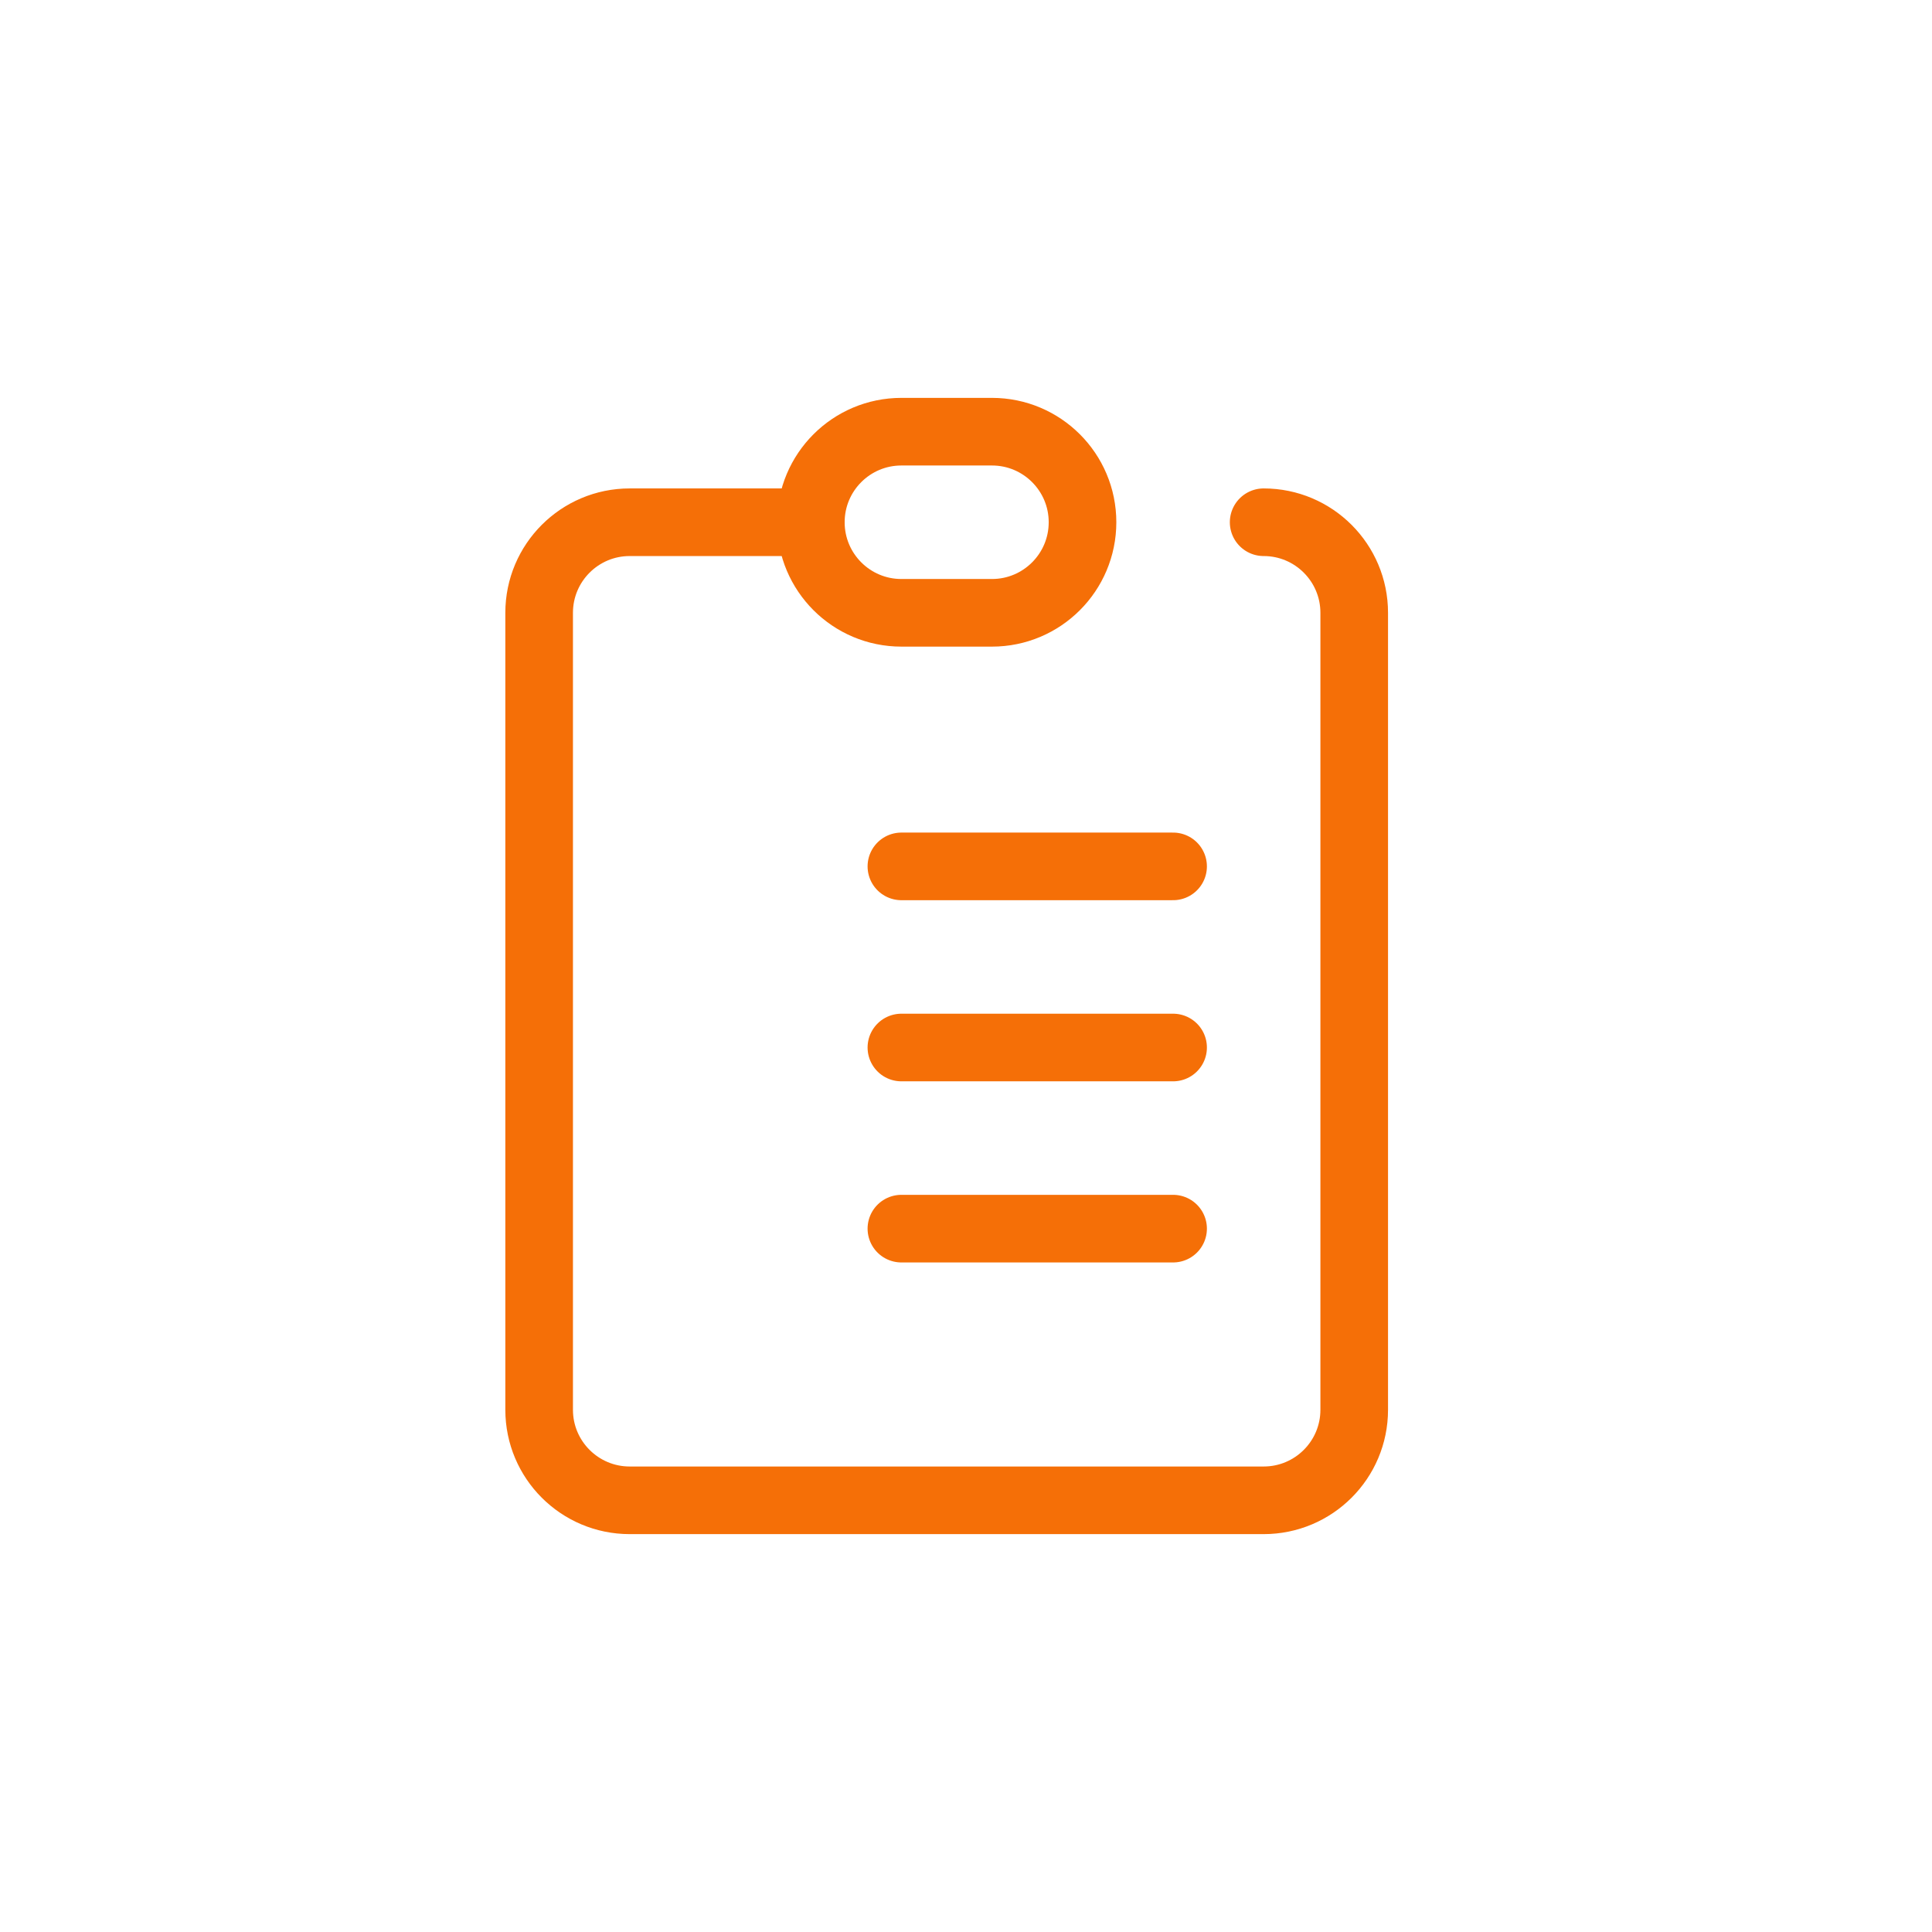 <svg xmlns="http://www.w3.org/2000/svg" fill="none" viewBox="0 0 100 100" height="100" width="100">
<path stroke-linejoin="round" stroke-linecap="round" stroke-miterlimit="10" stroke-width="3.5" stroke="#F56F07" d="M46.656 44.844H60.719M46.656 54.219H60.719M46.656 63.594H60.719M56.031 27.031C56.031 29.62 53.932 31.719 51.344 31.719H46.656C44.068 31.719 41.969 29.62 41.969 27.031C41.969 24.442 44.068 22.344 46.656 22.344H51.344C53.932 22.344 56.031 24.442 56.031 27.031Z"></path>
<path stroke-linejoin="round" stroke-linecap="round" stroke-miterlimit="10" stroke-width="3.5" stroke="#F56F07" d="M41.969 27.031H32.594C30.005 27.031 27.906 29.13 27.906 31.719V72.969C27.906 75.558 30.005 77.656 32.594 77.656H65.406C67.995 77.656 70.094 75.558 70.094 72.969V31.719C70.094 29.13 67.995 27.031 65.406 27.031"></path>
</svg>
